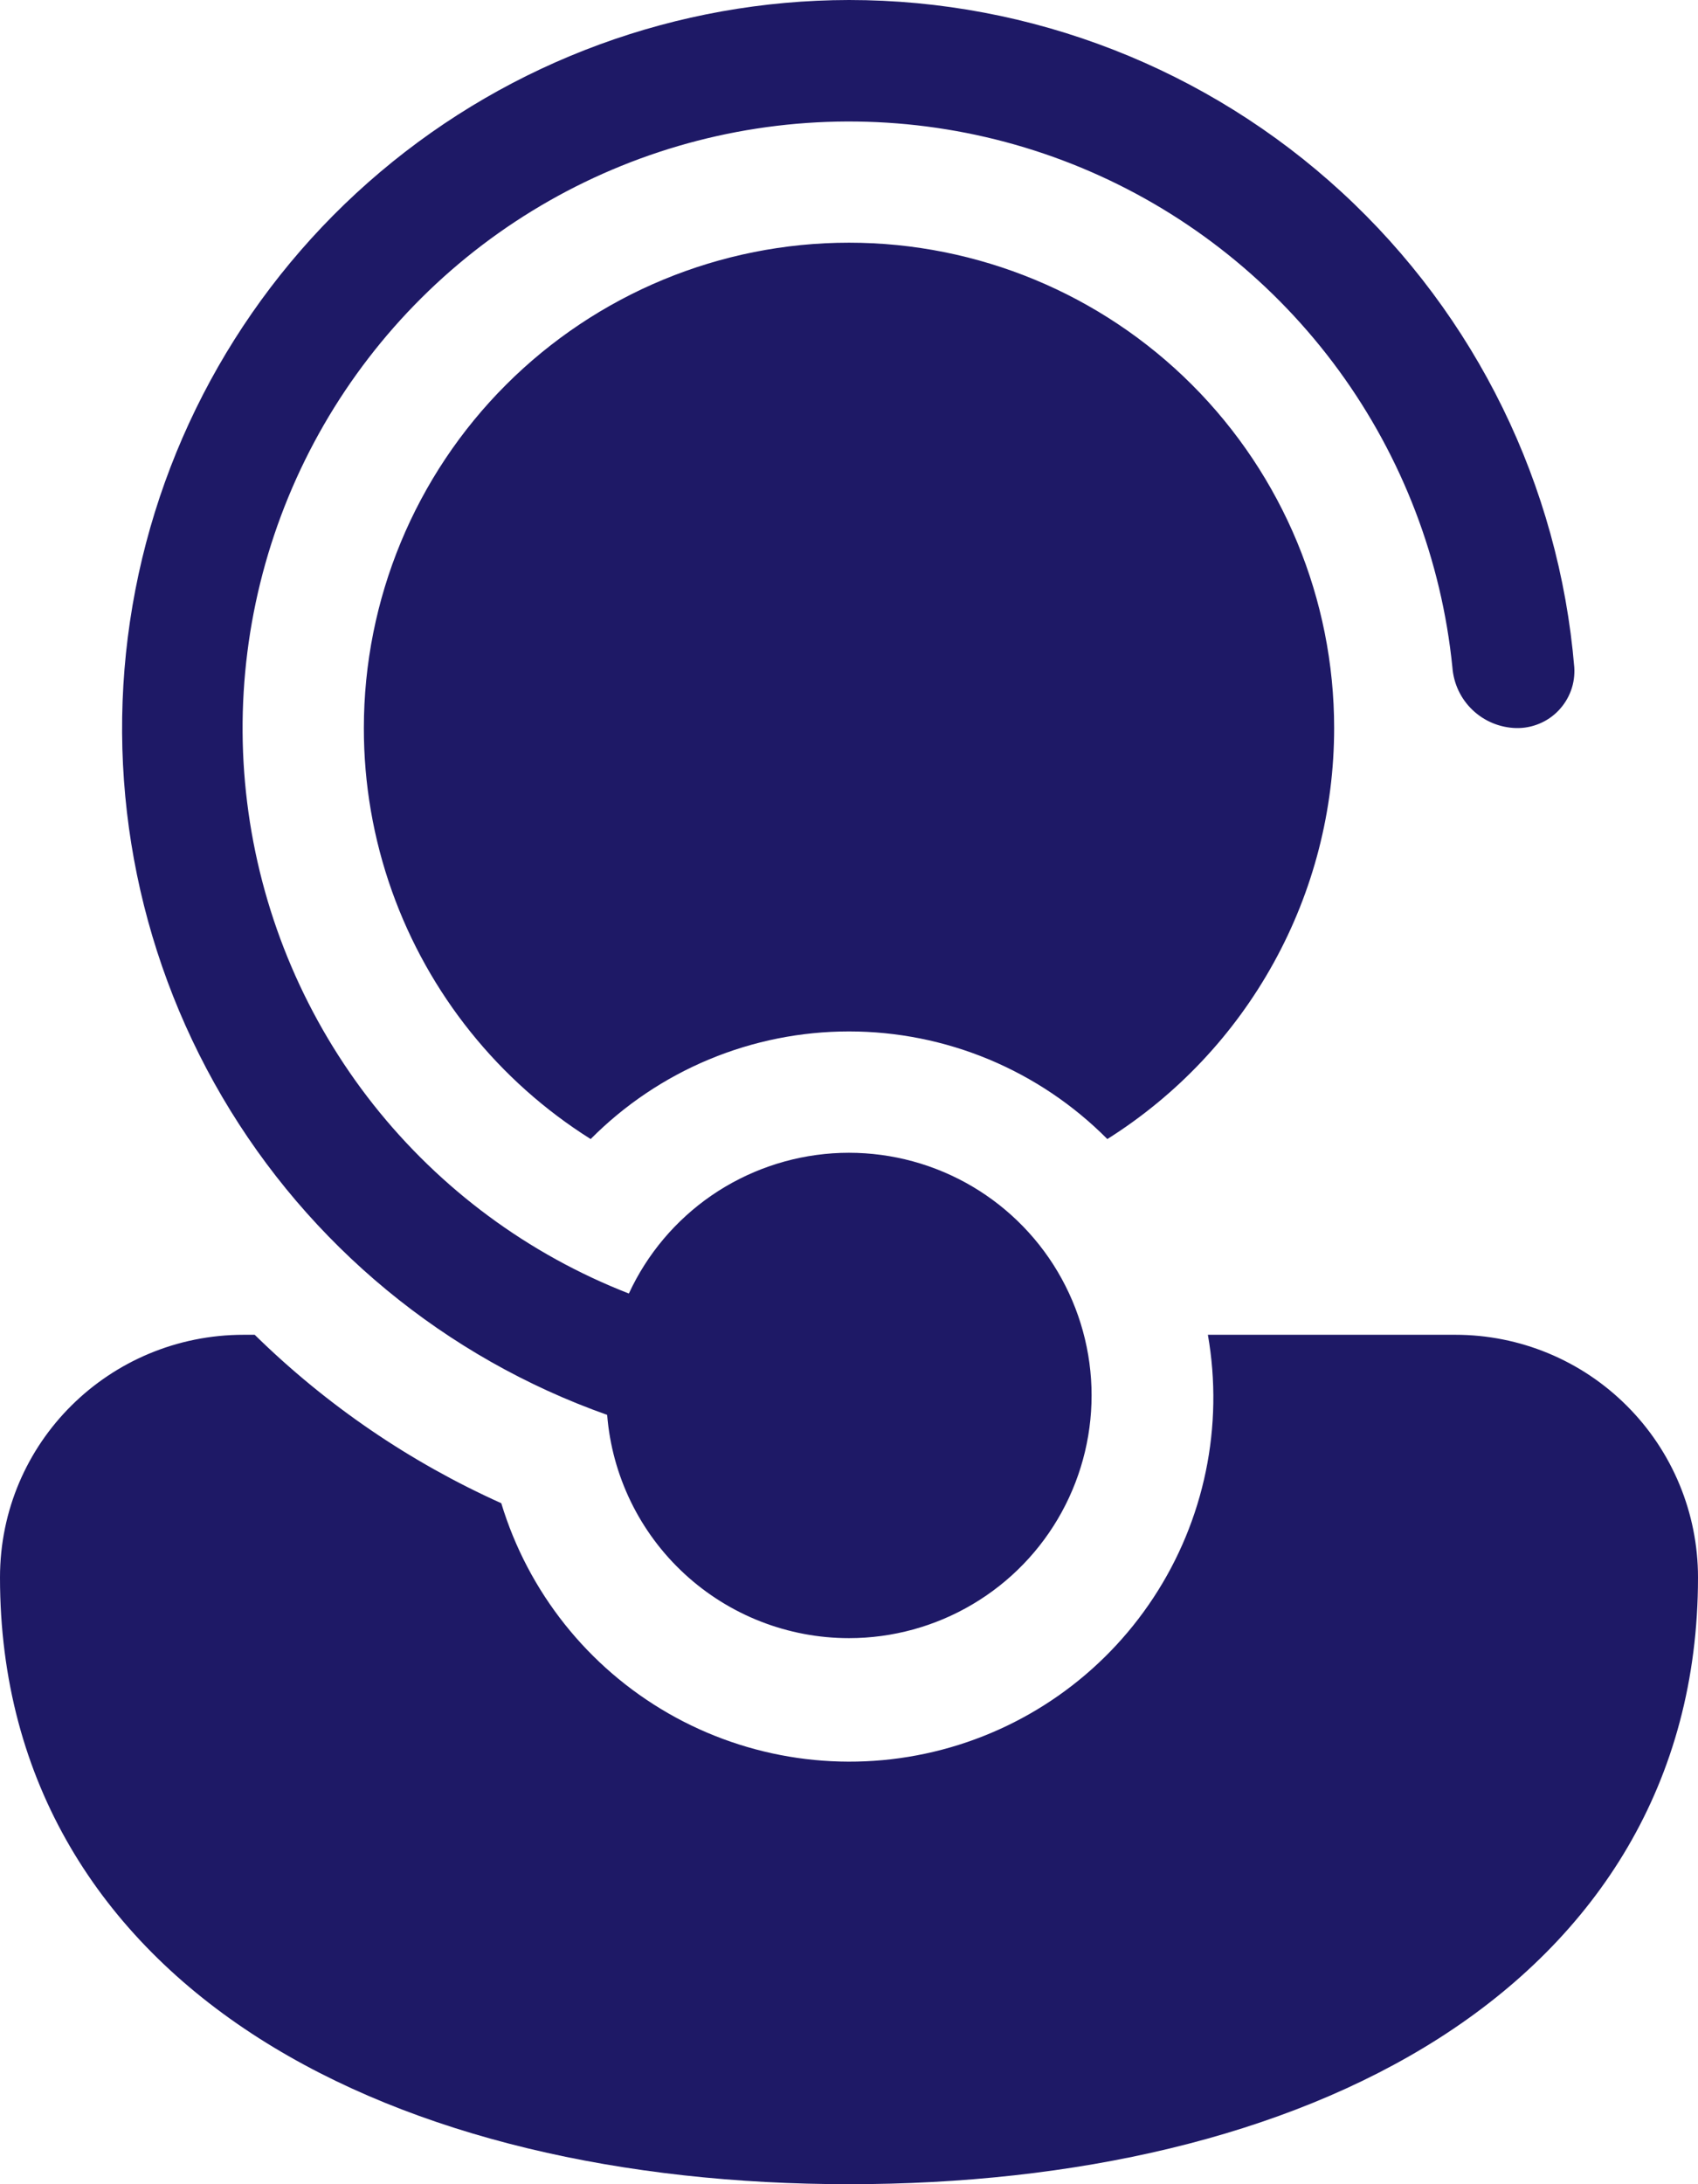 <svg xmlns="http://www.w3.org/2000/svg" width="28" height="36" viewBox="0 0 28 36" fill="none"><path d="M14 27C12.994 27 12.026 26.622 11.287 25.94C10.547 25.258 10.092 24.322 10.012 23.32C7.344 22.376 5.096 20.519 3.664 18.079C2.232 15.638 1.708 12.77 2.185 9.981C2.662 7.191 4.109 4.66 6.271 2.834C8.433 1.008 11.17 0.004 14 1.26188e-07C17.01 -0 19.91 1.13 22.125 3.168C24.34 5.205 25.709 8.001 25.96 11C25.968 11.13 25.95 11.261 25.905 11.383C25.86 11.505 25.79 11.617 25.7 11.711C25.61 11.805 25.501 11.88 25.38 11.929C25.26 11.979 25.13 12.003 25 12C24.732 11.993 24.476 11.887 24.282 11.702C24.088 11.518 23.97 11.267 23.95 11C23.772 9.232 23.126 7.543 22.078 6.107C21.03 4.672 19.619 3.541 17.989 2.832C16.359 2.123 14.57 1.862 12.806 2.074C11.041 2.286 9.365 2.965 7.95 4.04C6.535 5.116 5.432 6.549 4.755 8.192C4.078 9.835 3.85 11.629 4.097 13.389C4.344 15.149 5.055 16.812 6.157 18.206C7.26 19.6 8.714 20.675 10.37 21.32C10.671 20.669 11.142 20.111 11.733 19.704C12.325 19.298 13.014 19.058 13.73 19.009C14.446 18.961 15.161 19.106 15.802 19.429C16.442 19.752 16.984 20.241 17.371 20.846C17.757 21.451 17.974 22.148 17.998 22.865C18.022 23.582 17.853 24.292 17.508 24.922C17.164 25.551 16.656 26.076 16.039 26.441C15.422 26.807 14.717 27 14 27ZM4.018 22H4.2C5.381 23.158 6.757 24.098 8.266 24.776C8.709 26.239 9.694 27.477 11.02 28.239C12.345 29 13.912 29.227 15.399 28.872C16.886 28.518 18.181 27.61 19.021 26.332C19.861 25.055 20.182 23.506 19.918 22H24C25.061 22 26.078 22.421 26.828 23.172C27.579 23.922 28 24.939 28 26C28 29.382 26.334 31.932 23.73 33.594C21.166 35.228 17.71 36 14 36C10.29 36 6.834 35.228 4.27 33.594C1.666 31.934 0 29.38 0 26C0 23.774 1.806 22 4.018 22ZM22 12C22 13.353 21.658 14.684 21.003 15.869C20.349 17.054 19.405 18.053 18.26 18.774C17.702 18.212 17.038 17.766 16.307 17.461C15.576 17.157 14.792 17 14 17C13.208 17 12.424 17.157 11.693 17.461C10.961 17.766 10.298 18.212 9.74 18.774C8.221 17.819 7.067 16.38 6.464 14.69C6.156 13.826 5.999 12.917 6 12C6 9.878 6.843 7.843 8.343 6.343C9.843 4.843 11.878 4 14 4C16.122 4 18.157 4.843 19.657 6.343C21.157 7.843 22 9.878 22 12Z" fill="#1E1966"></path></svg>
